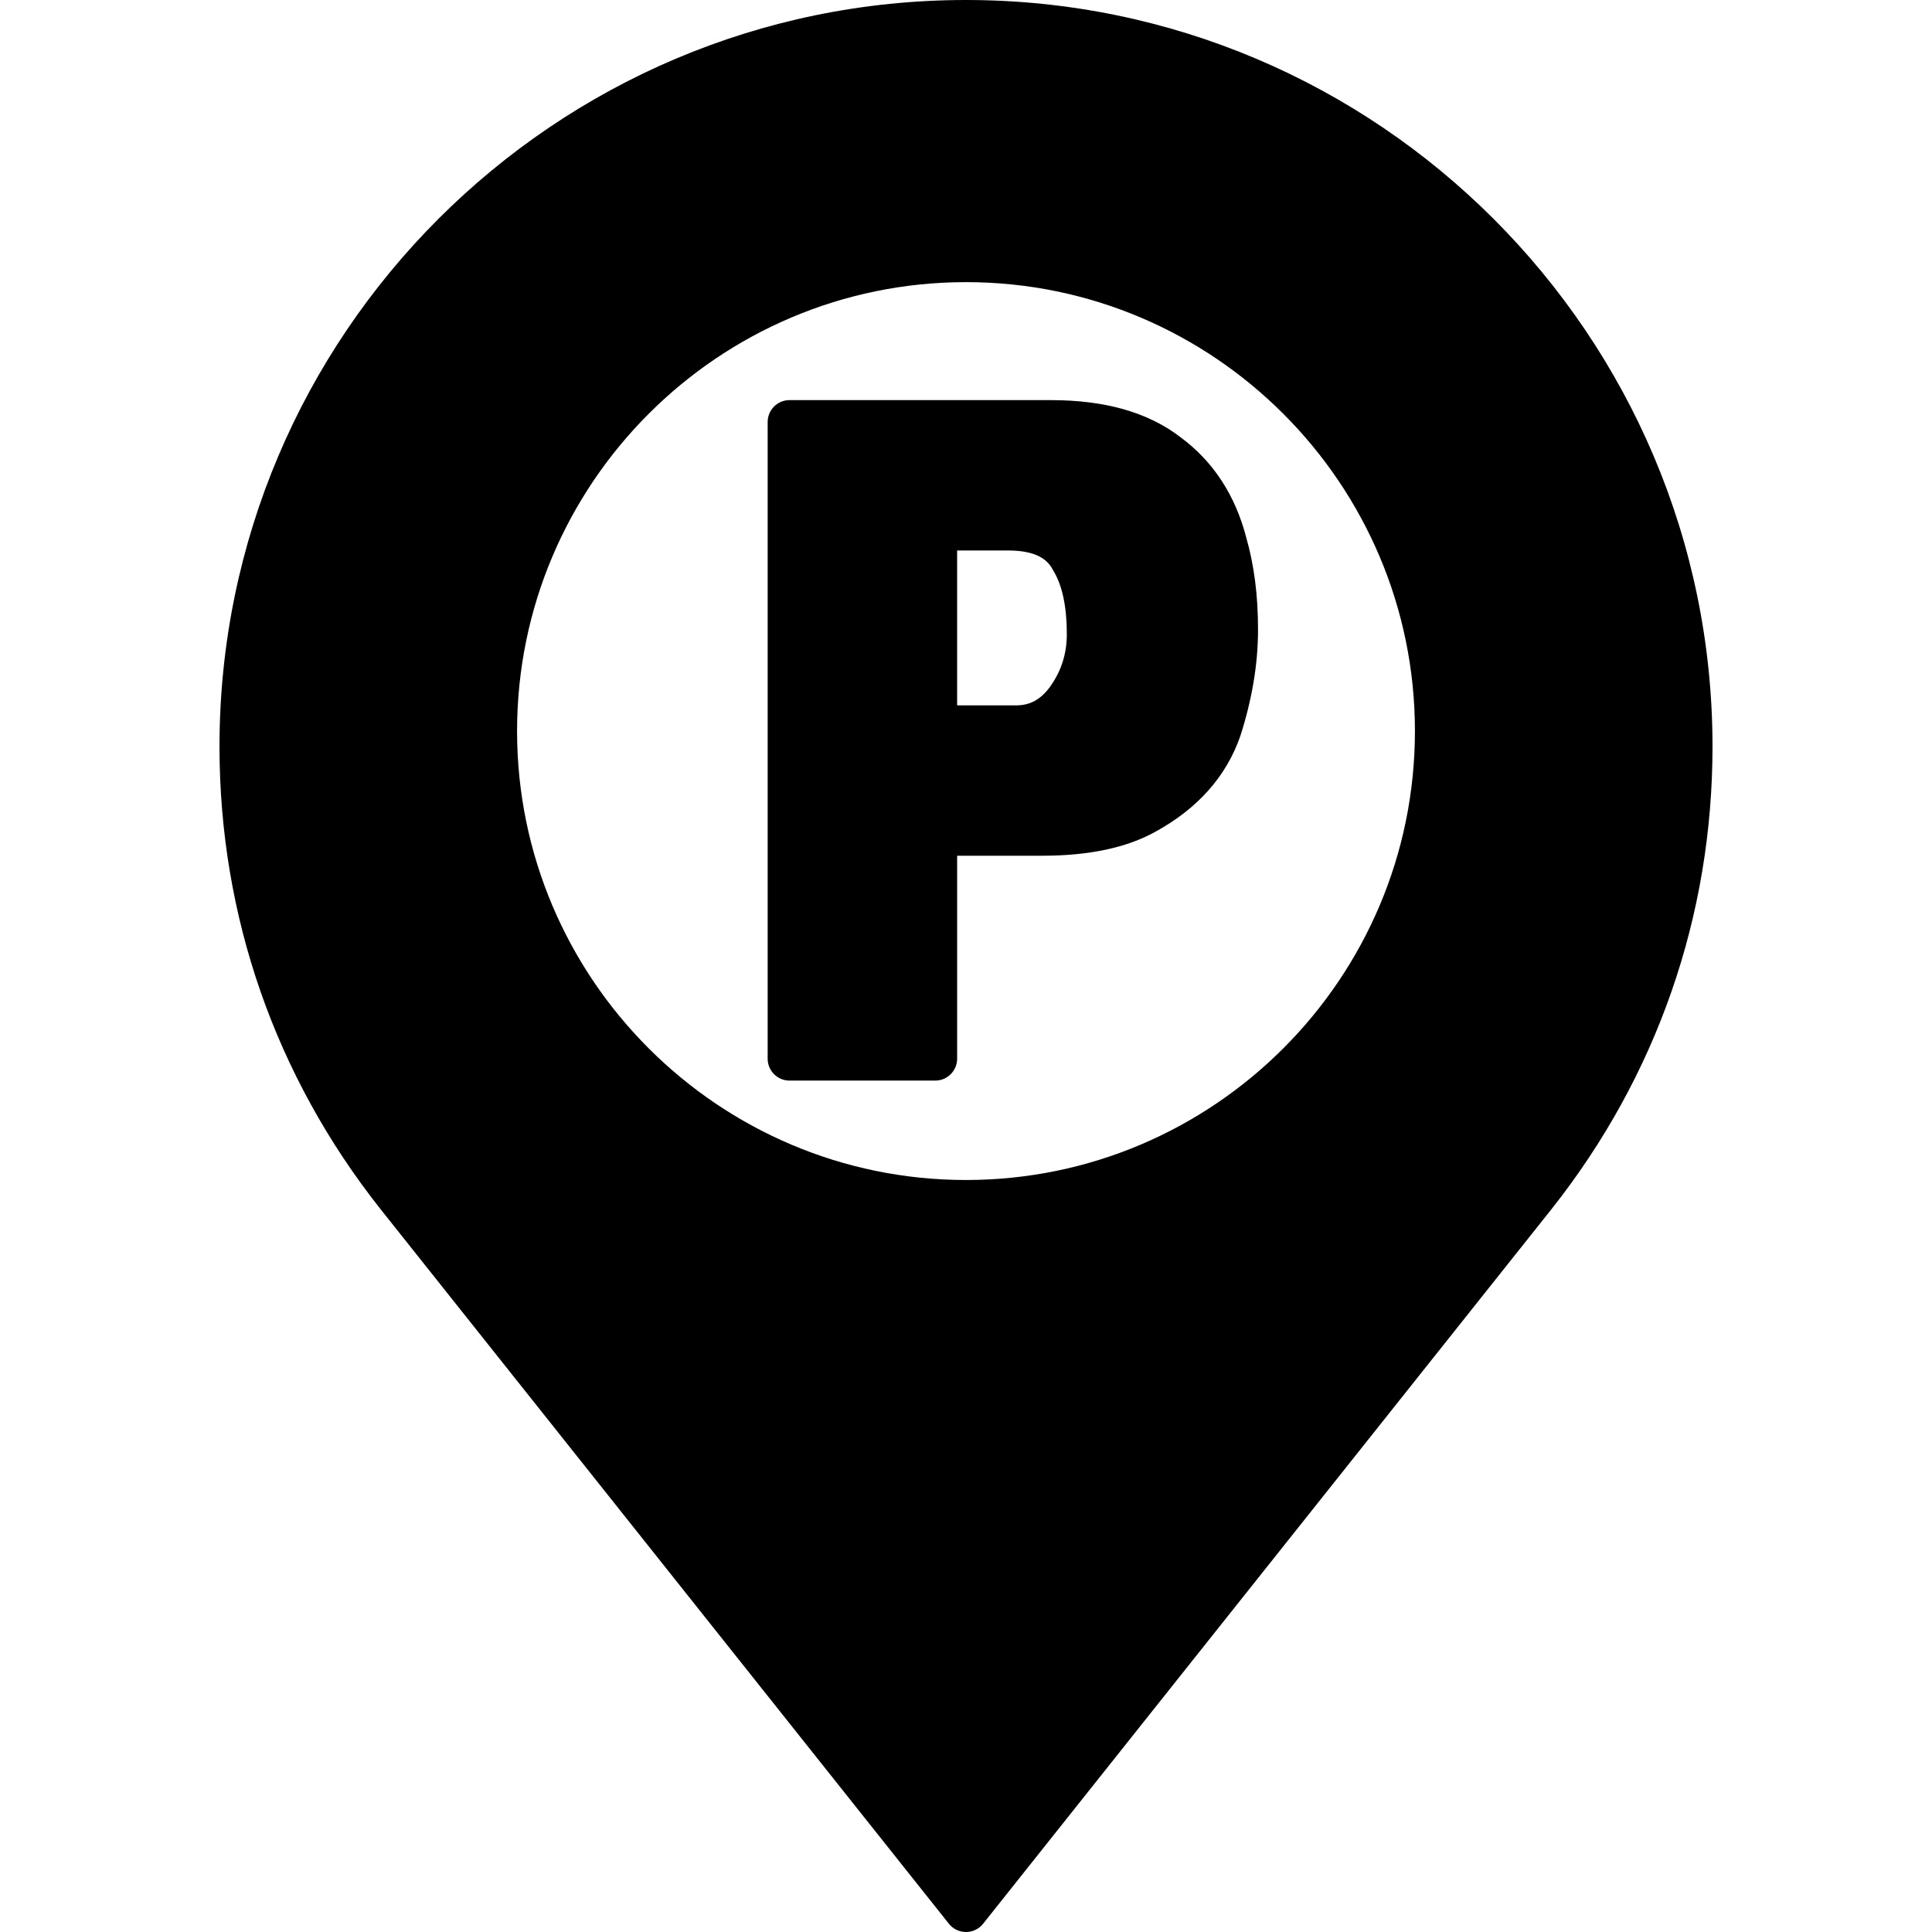 <?xml version="1.0" encoding="iso-8859-1"?>
<!-- Generator: Adobe Illustrator 19.0.0, SVG Export Plug-In . SVG Version: 6.00 Build 0)  -->
<svg version="1.1" id="Layer_1" xmlns="http://www.w3.org/2000/svg" xmlns:xlink="http://www.w3.org/1999/xlink" x="0px" y="0px"
	 viewBox="0 0 512 512" style="enable-background:new 0 0 512 512;" xml:space="preserve">
<g>
	<g>
		<path d="M256,0C146.915,0,58.168,88.748,58.168,197.832c0,44.907,14.747,87.292,42.657,122.583l150.638,189.397
			c1.099,1.382,2.77,2.189,4.536,2.189c1.766,0,3.437-0.806,4.536-2.189L411.225,320.36c27.874-35.256,42.607-77.626,42.607-122.528
			C453.832,88.748,365.085,0,256,0z M256,312.713c-65.6,0-118.971-53.37-118.971-118.971S190.4,74.77,256,74.77
			c65.602,0,118.971,53.37,118.971,118.971S321.602,312.713,256,312.713z"/>
	</g>
</g>
<g>
	<g>
		<path d="M332.594,153.823v-0.001c-0.53-4.008-1.293-7.758-2.268-11.15c-2.899-11.334-8.754-20.335-17.401-26.748
			c-4.296-3.328-9.424-5.85-15.247-7.495c-5.635-1.588-12.069-2.394-19.121-2.394h-69.322c-3.201,0-5.796,2.594-5.796,5.796v168.742
			c0,3.202,2.596,5.796,5.796,5.796h38.616c3.201,0,5.796-2.594,5.798-5.796v-53.798h22.669c12.227,0,22.263-2.13,29.784-6.308
			c11.301-6.166,18.91-14.737,22.615-25.476c0.014-0.041,0.027-0.08,0.039-0.121c1.489-4.638,2.643-9.346,3.43-13.99
			c0.798-4.689,1.203-9.413,1.203-14.04C333.39,162.205,333.121,157.826,332.594,153.823z M278.421,181.785
			c-0.003,0.005-0.006,0.009-0.009,0.014c-1.225,1.754-2.626,3.076-4.161,3.928c-1.46,0.81-3.105,1.205-5.027,1.205h-15.576v-41.053
			h13.46c8.247,0,10.756,2.939,11.927,5.15c0.05,0.093,0.102,0.185,0.156,0.276c2.341,3.888,3.527,9.514,3.527,16.723
			C282.718,173.169,281.312,177.671,278.421,181.785z"/>
	</g>
</g>
<g>
</g>
<g>
</g>
<g>
</g>
<g>
</g>
<g>
</g>
<g>
</g>
<g>
</g>
<g>
</g>
<g>
</g>
<g>
</g>
<g>
</g>
<g>
</g>
<g>
</g>
<g>
</g>
<g>
</g>
</svg>

